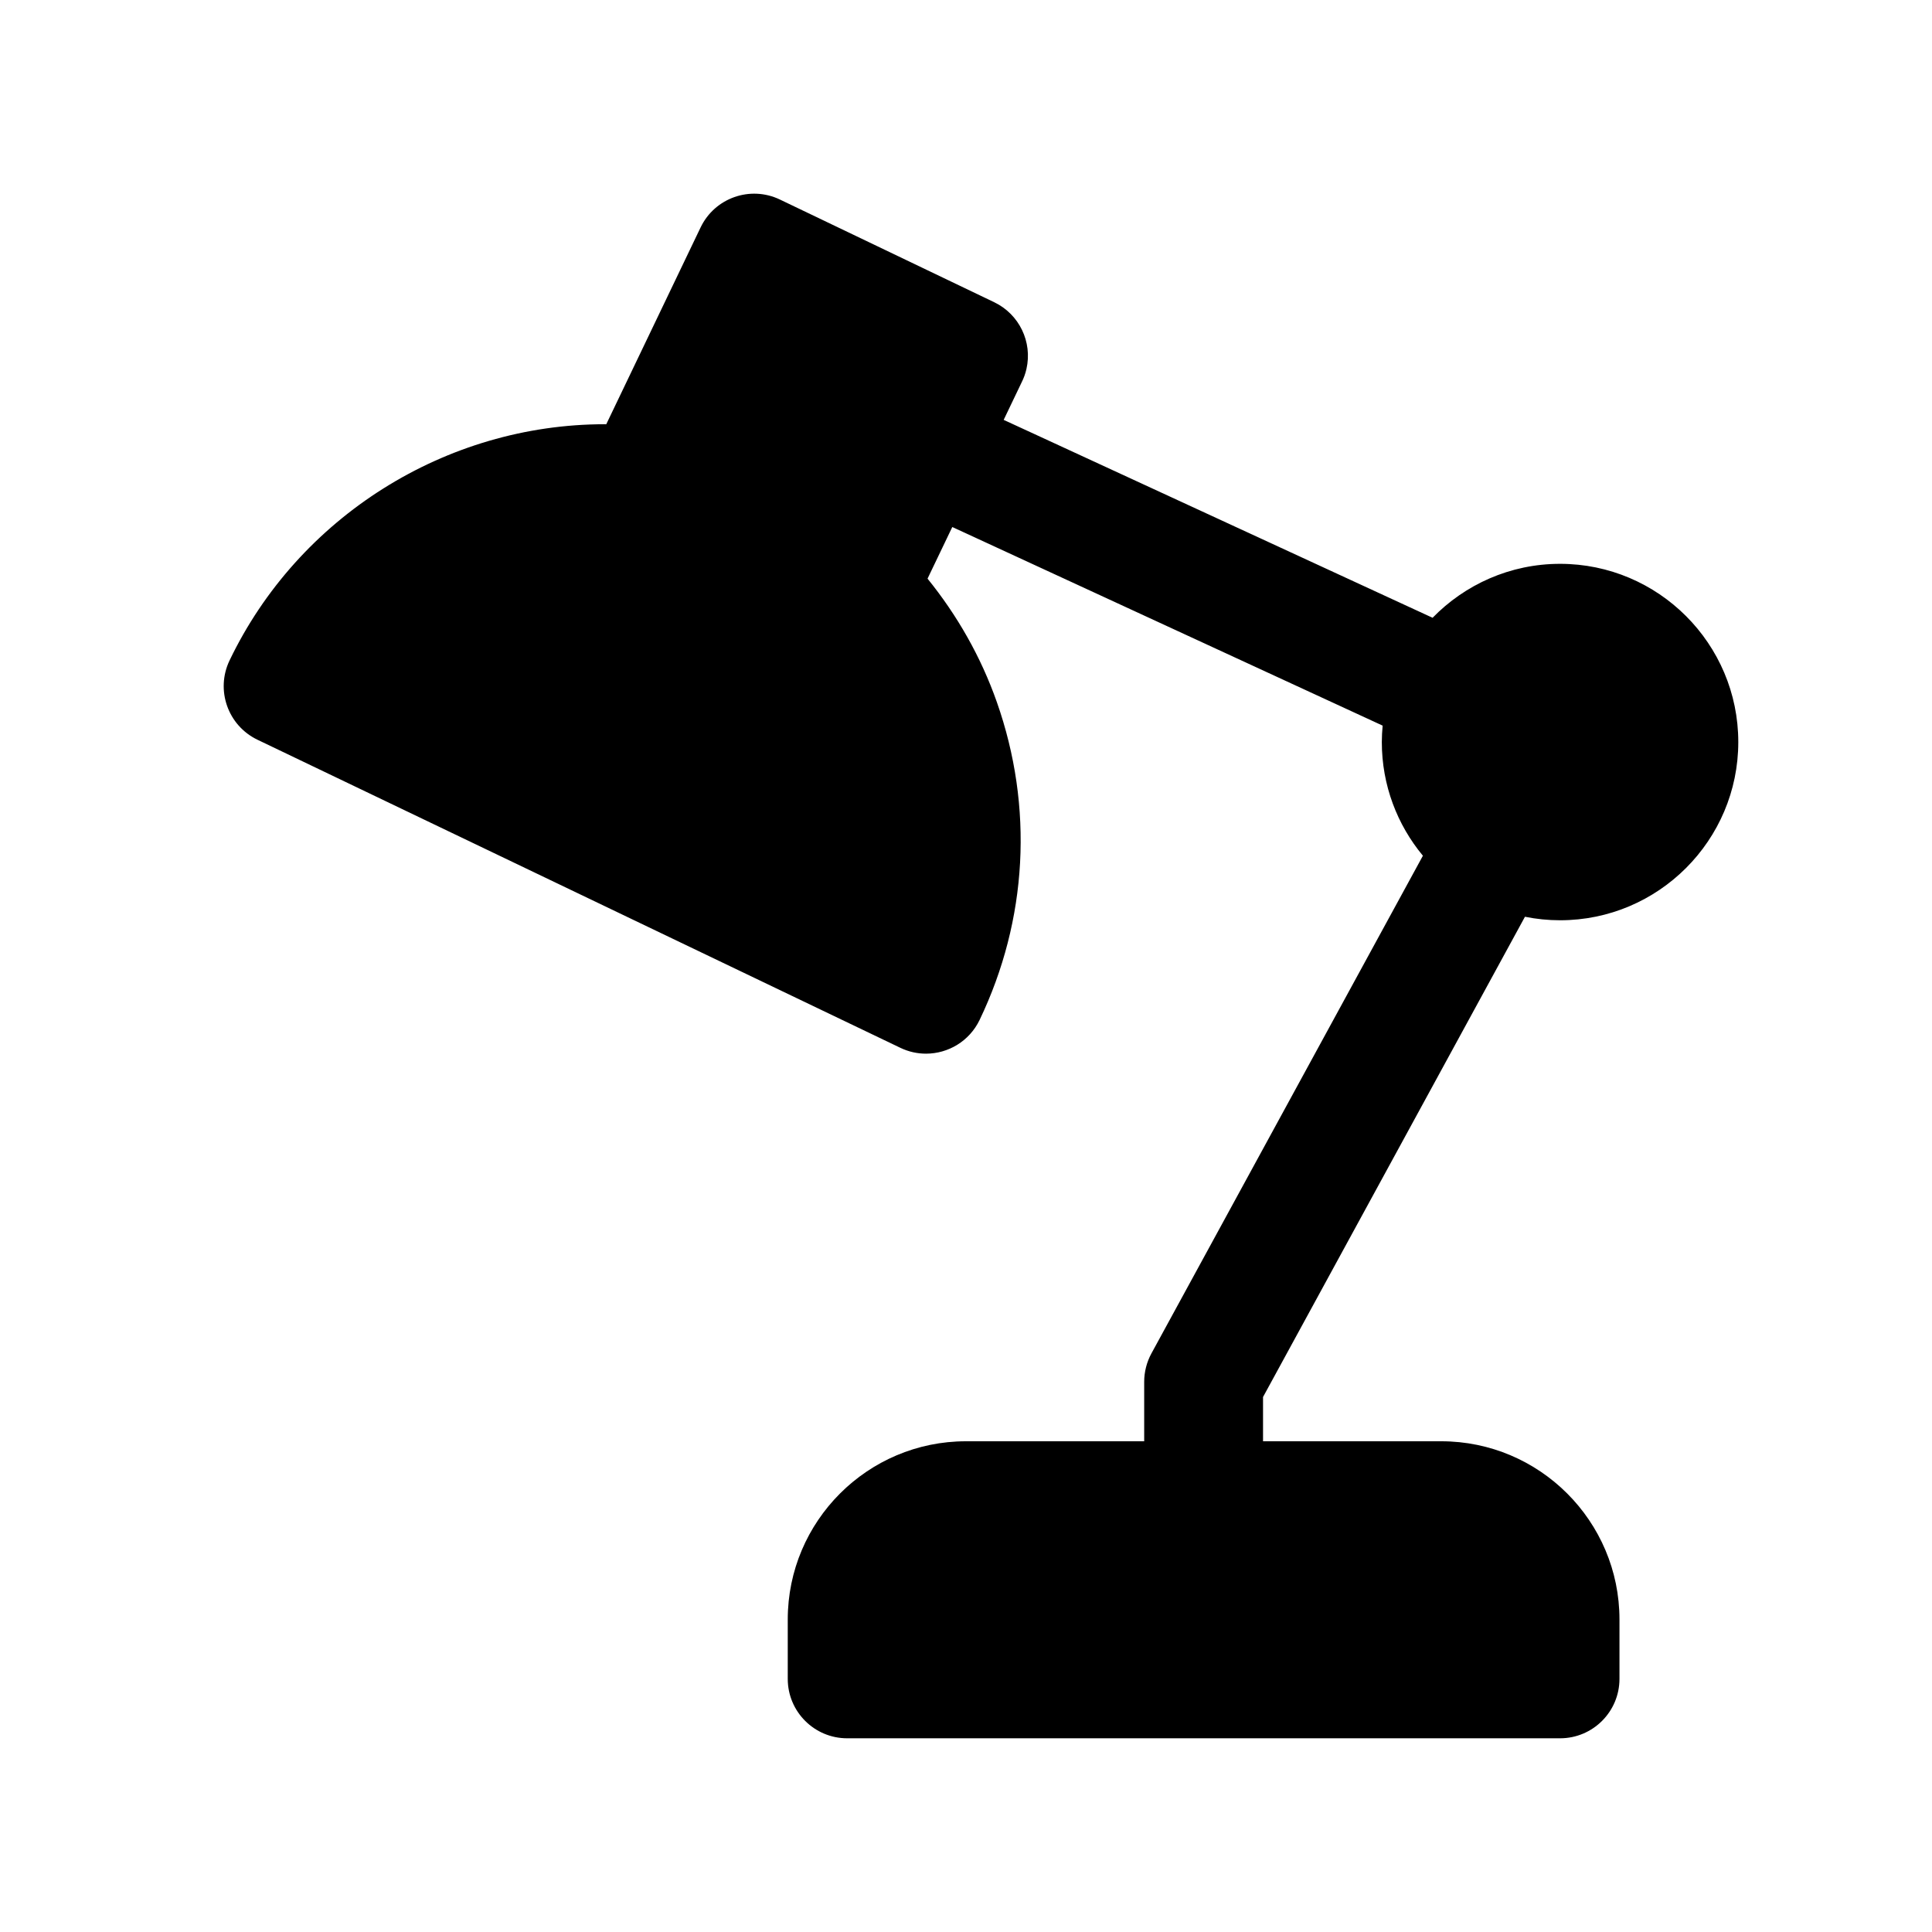 <?xml version="1.0" encoding="UTF-8"?>
<!-- The Best Svg Icon site in the world: iconSvg.co, Visit us! https://iconsvg.co -->
<svg fill="#000000" width="800px" height="800px" version="1.1" viewBox="144 144 512 512" xmlns="http://www.w3.org/2000/svg">
 <path d="m548.13 386.95c3.008 0.609 6.125 0.93 9.305 0.93 26.047 0 47.23-21.184 47.23-47.23s-21.184-47.23-47.23-47.23c-13.242 0-25.207 5.496-33.785 14.297l-106.3-49.051c-2.723-1.258-5.117-2.363-7.367-3.394 2.512-5.25 4.344-9.062 4.754-9.926 0.566-1.121 1-2.309 1.285-3.57 1.629-7.172-1.922-14.508-8.551-17.688l-56.797-27.215c-7.856-3.754-17.246-0.441-21.004 7.391l-25.008 52.176c-0.125 0-0.242-0.016-0.371-0.016-42.195 0-81.223 24.578-99.457 62.605-3.754 7.84-0.449 17.238 7.391 21.004l170.38 81.648c2.195 1.055 4.512 1.551 6.793 1.551 5.871 0 11.5-3.297 14.211-8.941 12.723-26.551 14.344-56.457 4.566-84.23-4.25-12.082-10.539-23.043-18.367-32.715 1.859-3.871 4.133-8.629 6.559-13.68 27.59 12.738 88.371 40.785 114.05 52.633-0.133 1.43-0.219 2.879-0.219 4.352 0 11.445 4.094 21.945 10.887 30.125l-71.941 131.89c-1.262 2.316-1.922 4.906-1.922 7.543v15.742h-47.23c-26.047 0-47.23 21.184-47.23 47.23v15.742c0 8.691 7.055 15.742 15.742 15.742h188.93c8.691 0 15.742-7.055 15.742-15.742v-15.742c0-26.047-21.184-47.23-47.23-47.23h-47.23v-11.73z"/>
</svg>